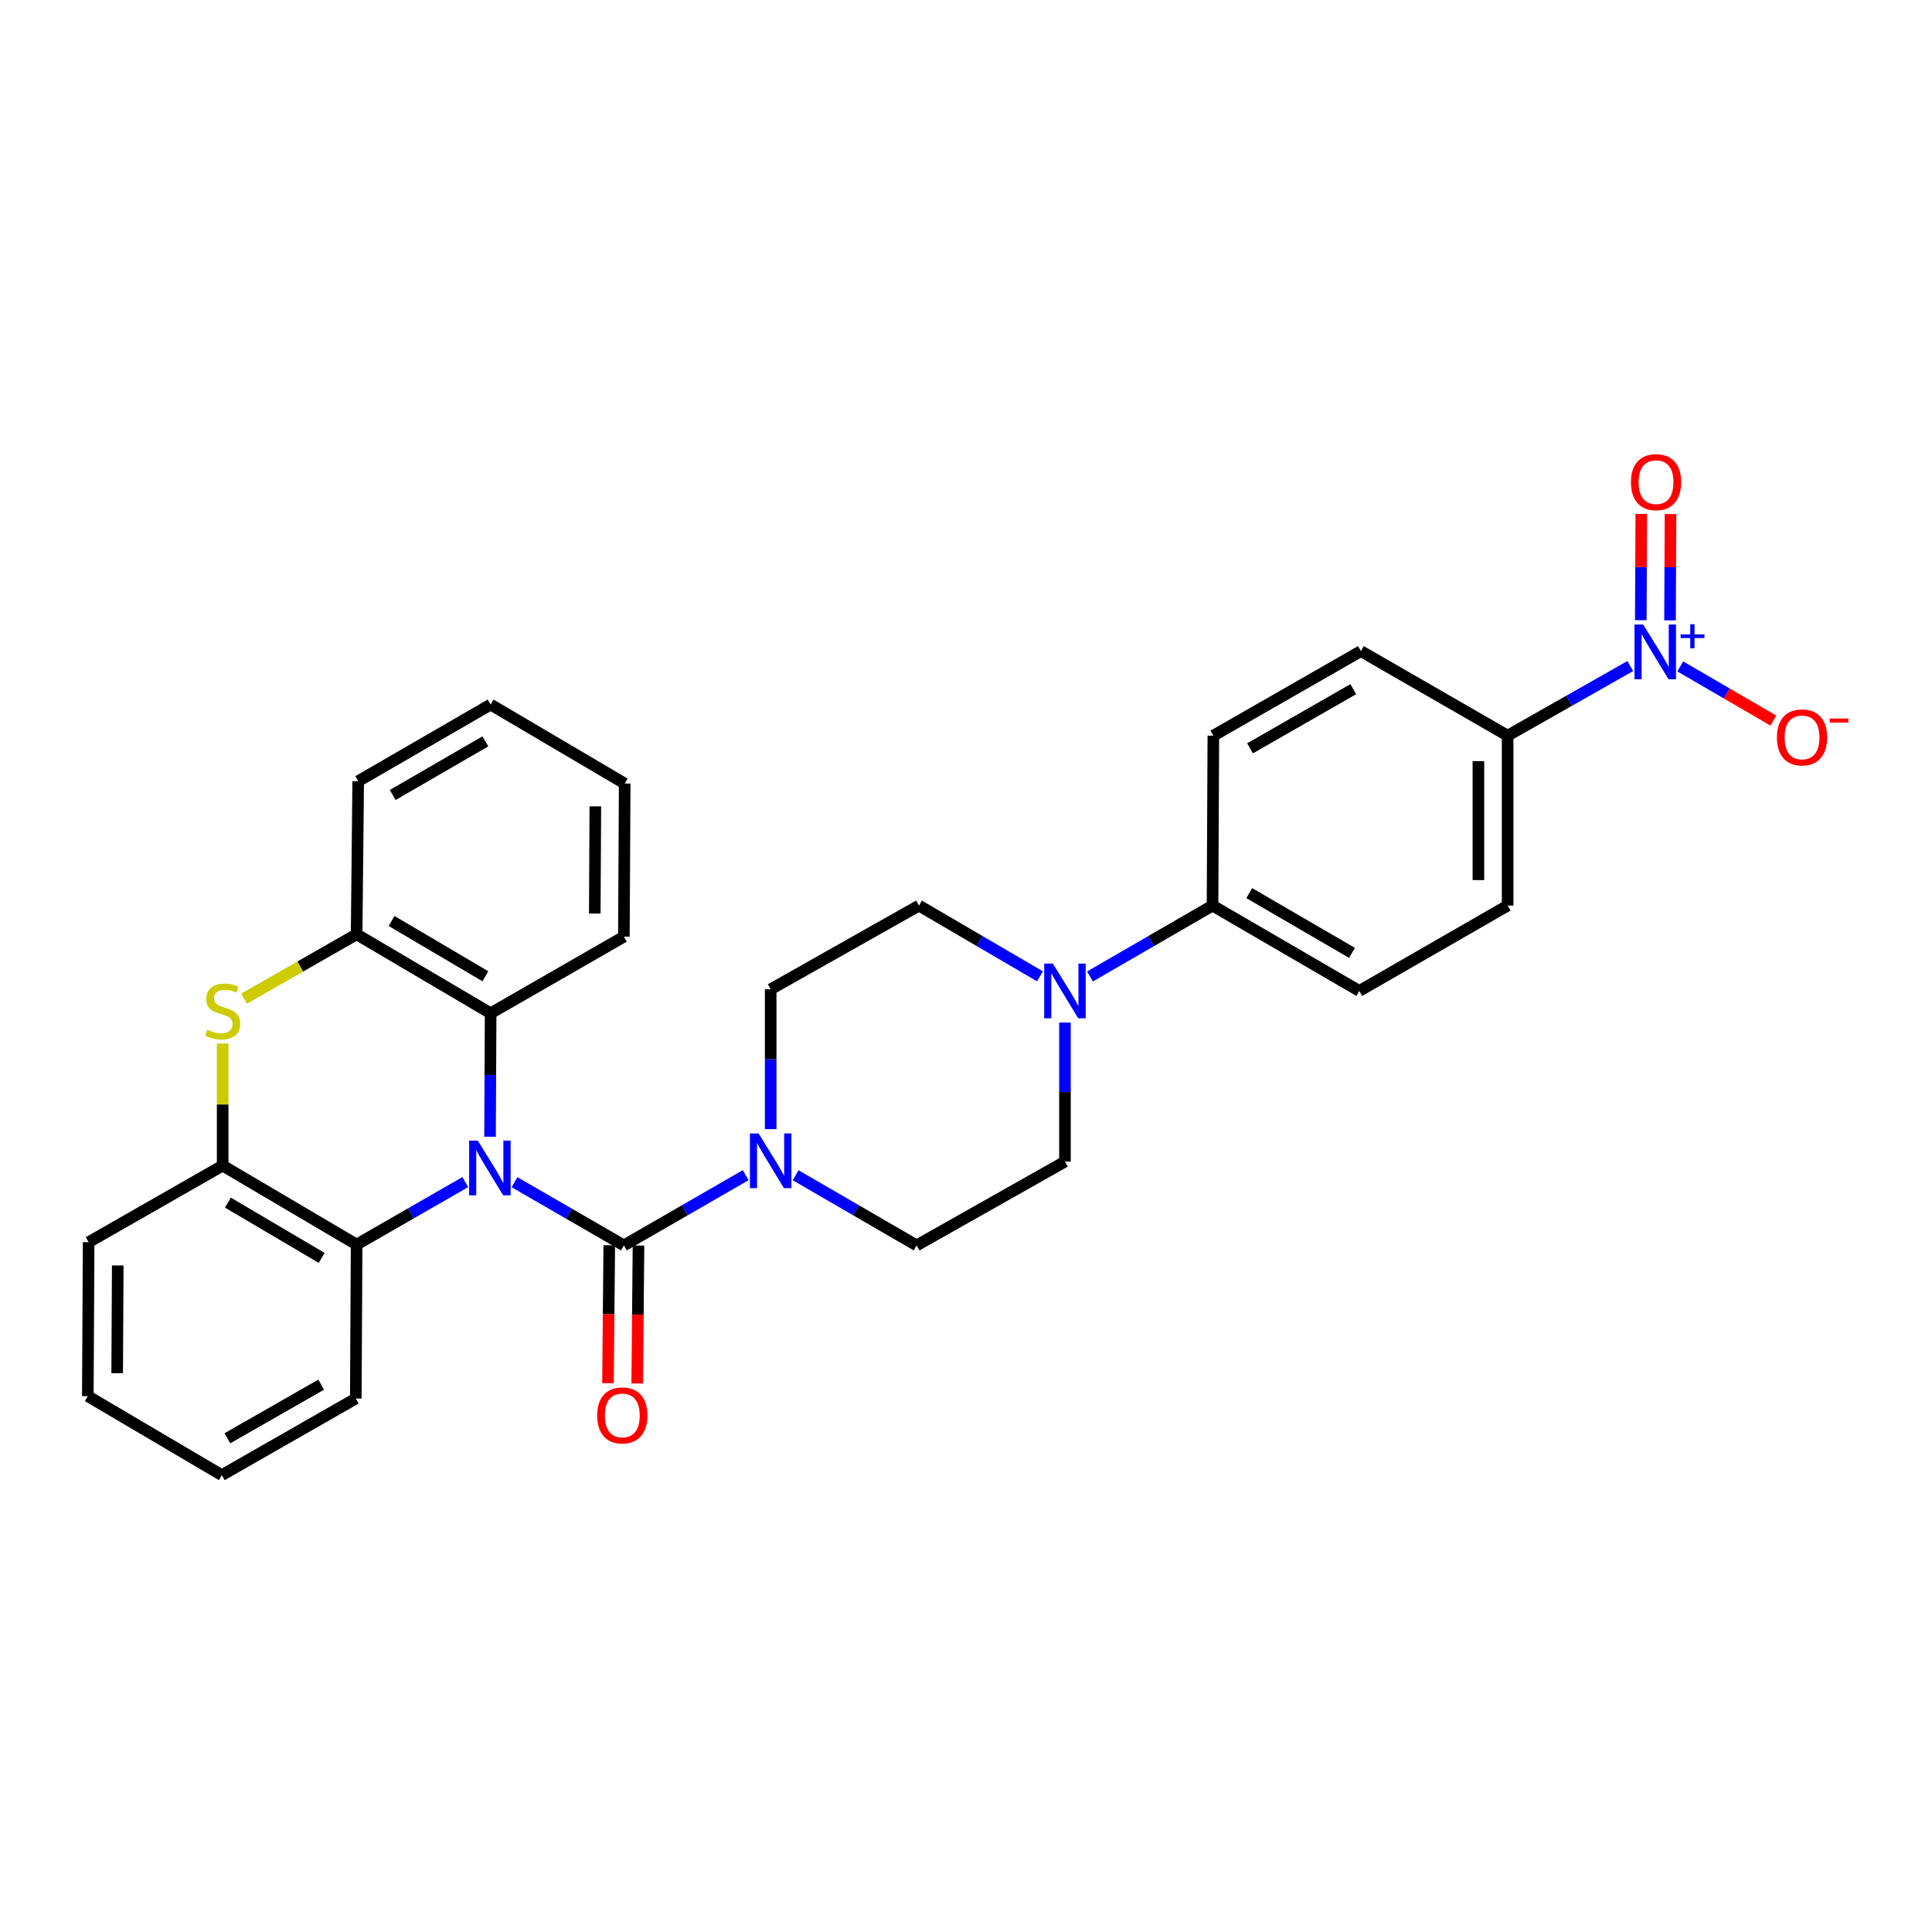 <?xml version='1.0' encoding='iso-8859-1'?>
<svg version='1.1' baseProfile='full'
              xmlns='http://www.w3.org/2000/svg'
                      xmlns:rdkit='http://www.rdkit.org/xml'
                      xmlns:xlink='http://www.w3.org/1999/xlink'
                  xml:space='preserve'
width='1000px' height='1000px' viewBox='0 0 1000 1000'>
<!-- END OF HEADER -->
<rect style='opacity:1.0;fill:#FFFFFF;stroke:none' width='1000' height='1000' x='0' y='0'> </rect>
<path class='bond-0' d='M 266.307,611.897 L 294.613,628.254' style='fill:none;fill-rule:evenodd;stroke:#0000FF;stroke-width:6px;stroke-linecap:butt;stroke-linejoin:miter;stroke-opacity:1' />
<path class='bond-0' d='M 294.613,628.254 L 322.92,644.612' style='fill:none;fill-rule:evenodd;stroke:#000000;stroke-width:6px;stroke-linecap:butt;stroke-linejoin:miter;stroke-opacity:1' />
<path class='bond-4' d='M 253.642,588.372 L 253.796,556.424' style='fill:none;fill-rule:evenodd;stroke:#0000FF;stroke-width:6px;stroke-linecap:butt;stroke-linejoin:miter;stroke-opacity:1' />
<path class='bond-4' d='M 253.796,556.424 L 253.951,524.477' style='fill:none;fill-rule:evenodd;stroke:#000000;stroke-width:6px;stroke-linecap:butt;stroke-linejoin:miter;stroke-opacity:1' />
<path class='bond-5' d='M 240.835,611.85 L 212.711,628.017' style='fill:none;fill-rule:evenodd;stroke:#0000FF;stroke-width:6px;stroke-linecap:butt;stroke-linejoin:miter;stroke-opacity:1' />
<path class='bond-5' d='M 212.711,628.017 L 184.586,644.183' style='fill:none;fill-rule:evenodd;stroke:#000000;stroke-width:6px;stroke-linecap:butt;stroke-linejoin:miter;stroke-opacity:1' />
<path class='bond-3' d='M 322.92,644.612 L 354.443,626.442' style='fill:none;fill-rule:evenodd;stroke:#000000;stroke-width:6px;stroke-linecap:butt;stroke-linejoin:miter;stroke-opacity:1' />
<path class='bond-3' d='M 354.443,626.442 L 385.967,608.272' style='fill:none;fill-rule:evenodd;stroke:#0000FF;stroke-width:6px;stroke-linecap:butt;stroke-linejoin:miter;stroke-opacity:1' />
<path class='bond-12' d='M 315.355,644.542 L 315.024,680.245' style='fill:none;fill-rule:evenodd;stroke:#000000;stroke-width:6px;stroke-linecap:butt;stroke-linejoin:miter;stroke-opacity:1' />
<path class='bond-12' d='M 315.024,680.245 L 314.693,715.948' style='fill:none;fill-rule:evenodd;stroke:#FF0000;stroke-width:6px;stroke-linecap:butt;stroke-linejoin:miter;stroke-opacity:1' />
<path class='bond-12' d='M 330.485,644.682 L 330.154,680.385' style='fill:none;fill-rule:evenodd;stroke:#000000;stroke-width:6px;stroke-linecap:butt;stroke-linejoin:miter;stroke-opacity:1' />
<path class='bond-12' d='M 330.154,680.385 L 329.823,716.088' style='fill:none;fill-rule:evenodd;stroke:#FF0000;stroke-width:6px;stroke-linecap:butt;stroke-linejoin:miter;stroke-opacity:1' />
<path class='bond-1' d='M 843.824,344.749 L 812.088,362.761' style='fill:none;fill-rule:evenodd;stroke:#0000FF;stroke-width:6px;stroke-linecap:butt;stroke-linejoin:miter;stroke-opacity:1' />
<path class='bond-1' d='M 812.088,362.761 L 780.352,380.772' style='fill:none;fill-rule:evenodd;stroke:#000000;stroke-width:6px;stroke-linecap:butt;stroke-linejoin:miter;stroke-opacity:1' />
<path class='bond-10' d='M 869.698,344.932 L 893.803,358.953' style='fill:none;fill-rule:evenodd;stroke:#0000FF;stroke-width:6px;stroke-linecap:butt;stroke-linejoin:miter;stroke-opacity:1' />
<path class='bond-10' d='M 893.803,358.953 L 917.909,372.974' style='fill:none;fill-rule:evenodd;stroke:#FF0000;stroke-width:6px;stroke-linecap:butt;stroke-linejoin:miter;stroke-opacity:1' />
<path class='bond-13' d='M 864.402,321.084 L 864.531,293.576' style='fill:none;fill-rule:evenodd;stroke:#0000FF;stroke-width:6px;stroke-linecap:butt;stroke-linejoin:miter;stroke-opacity:1' />
<path class='bond-13' d='M 864.531,293.576 L 864.66,266.068' style='fill:none;fill-rule:evenodd;stroke:#FF0000;stroke-width:6px;stroke-linecap:butt;stroke-linejoin:miter;stroke-opacity:1' />
<path class='bond-13' d='M 849.272,321.013 L 849.401,293.505' style='fill:none;fill-rule:evenodd;stroke:#0000FF;stroke-width:6px;stroke-linecap:butt;stroke-linejoin:miter;stroke-opacity:1' />
<path class='bond-13' d='M 849.401,293.505 L 849.53,265.997' style='fill:none;fill-rule:evenodd;stroke:#FF0000;stroke-width:6px;stroke-linecap:butt;stroke-linejoin:miter;stroke-opacity:1' />
<path class='bond-2' d='M 115.247,540.123 L 115.247,571.714' style='fill:none;fill-rule:evenodd;stroke:#CCCC00;stroke-width:6px;stroke-linecap:butt;stroke-linejoin:miter;stroke-opacity:1' />
<path class='bond-2' d='M 115.247,571.714 L 115.247,603.306' style='fill:none;fill-rule:evenodd;stroke:#000000;stroke-width:6px;stroke-linecap:butt;stroke-linejoin:miter;stroke-opacity:1' />
<path class='bond-30' d='M 126.324,516.907 L 155.455,500.249' style='fill:none;fill-rule:evenodd;stroke:#CCCC00;stroke-width:6px;stroke-linecap:butt;stroke-linejoin:miter;stroke-opacity:1' />
<path class='bond-30' d='M 155.455,500.249 L 184.586,483.591' style='fill:none;fill-rule:evenodd;stroke:#000000;stroke-width:6px;stroke-linecap:butt;stroke-linejoin:miter;stroke-opacity:1' />
<path class='bond-14' d='M 411.822,608.31 L 443.132,626.461' style='fill:none;fill-rule:evenodd;stroke:#0000FF;stroke-width:6px;stroke-linecap:butt;stroke-linejoin:miter;stroke-opacity:1' />
<path class='bond-14' d='M 443.132,626.461 L 474.442,644.612' style='fill:none;fill-rule:evenodd;stroke:#000000;stroke-width:6px;stroke-linecap:butt;stroke-linejoin:miter;stroke-opacity:1' />
<path class='bond-15' d='M 398.899,584.439 L 398.899,548.246' style='fill:none;fill-rule:evenodd;stroke:#0000FF;stroke-width:6px;stroke-linecap:butt;stroke-linejoin:miter;stroke-opacity:1' />
<path class='bond-15' d='M 398.899,548.246 L 398.899,512.053' style='fill:none;fill-rule:evenodd;stroke:#000000;stroke-width:6px;stroke-linecap:butt;stroke-linejoin:miter;stroke-opacity:1' />
<path class='bond-6' d='M 253.951,524.477 L 184.586,483.591' style='fill:none;fill-rule:evenodd;stroke:#000000;stroke-width:6px;stroke-linecap:butt;stroke-linejoin:miter;stroke-opacity:1' />
<path class='bond-6' d='M 251.229,505.31 L 202.674,476.69' style='fill:none;fill-rule:evenodd;stroke:#000000;stroke-width:6px;stroke-linecap:butt;stroke-linejoin:miter;stroke-opacity:1' />
<path class='bond-23' d='M 253.951,524.477 L 322.92,484.819' style='fill:none;fill-rule:evenodd;stroke:#000000;stroke-width:6px;stroke-linecap:butt;stroke-linejoin:miter;stroke-opacity:1' />
<path class='bond-7' d='M 184.586,644.183 L 115.247,603.306' style='fill:none;fill-rule:evenodd;stroke:#000000;stroke-width:6px;stroke-linecap:butt;stroke-linejoin:miter;stroke-opacity:1' />
<path class='bond-7' d='M 166.502,651.086 L 117.964,622.472' style='fill:none;fill-rule:evenodd;stroke:#000000;stroke-width:6px;stroke-linecap:butt;stroke-linejoin:miter;stroke-opacity:1' />
<path class='bond-22' d='M 184.586,644.183 L 184.158,723.878' style='fill:none;fill-rule:evenodd;stroke:#000000;stroke-width:6px;stroke-linecap:butt;stroke-linejoin:miter;stroke-opacity:1' />
<path class='bond-24' d='M 184.586,483.591 L 185.41,404.334' style='fill:none;fill-rule:evenodd;stroke:#000000;stroke-width:6px;stroke-linecap:butt;stroke-linejoin:miter;stroke-opacity:1' />
<path class='bond-25' d='M 115.247,603.306 L 45.883,642.956' style='fill:none;fill-rule:evenodd;stroke:#000000;stroke-width:6px;stroke-linecap:butt;stroke-linejoin:miter;stroke-opacity:1' />
<path class='bond-8' d='M 538.292,505.351 L 506.98,487.04' style='fill:none;fill-rule:evenodd;stroke:#0000FF;stroke-width:6px;stroke-linecap:butt;stroke-linejoin:miter;stroke-opacity:1' />
<path class='bond-8' d='M 506.98,487.04 L 475.669,468.73' style='fill:none;fill-rule:evenodd;stroke:#000000;stroke-width:6px;stroke-linecap:butt;stroke-linejoin:miter;stroke-opacity:1' />
<path class='bond-11' d='M 564.166,505.423 L 595.884,487.076' style='fill:none;fill-rule:evenodd;stroke:#0000FF;stroke-width:6px;stroke-linecap:butt;stroke-linejoin:miter;stroke-opacity:1' />
<path class='bond-11' d='M 595.884,487.076 L 627.603,468.73' style='fill:none;fill-rule:evenodd;stroke:#000000;stroke-width:6px;stroke-linecap:butt;stroke-linejoin:miter;stroke-opacity:1' />
<path class='bond-33' d='M 551.22,529.279 L 551.22,565.263' style='fill:none;fill-rule:evenodd;stroke:#0000FF;stroke-width:6px;stroke-linecap:butt;stroke-linejoin:miter;stroke-opacity:1' />
<path class='bond-33' d='M 551.22,565.263 L 551.22,601.247' style='fill:none;fill-rule:evenodd;stroke:#000000;stroke-width:6px;stroke-linecap:butt;stroke-linejoin:miter;stroke-opacity:1' />
<path class='bond-9' d='M 780.352,380.772 L 780.352,468.73' style='fill:none;fill-rule:evenodd;stroke:#000000;stroke-width:6px;stroke-linecap:butt;stroke-linejoin:miter;stroke-opacity:1' />
<path class='bond-9' d='M 765.222,393.966 L 765.222,455.536' style='fill:none;fill-rule:evenodd;stroke:#000000;stroke-width:6px;stroke-linecap:butt;stroke-linejoin:miter;stroke-opacity:1' />
<path class='bond-34' d='M 780.352,380.772 L 704.398,337.02' style='fill:none;fill-rule:evenodd;stroke:#000000;stroke-width:6px;stroke-linecap:butt;stroke-linejoin:miter;stroke-opacity:1' />
<path class='bond-20' d='M 627.603,468.73 L 628.032,380.772' style='fill:none;fill-rule:evenodd;stroke:#000000;stroke-width:6px;stroke-linecap:butt;stroke-linejoin:miter;stroke-opacity:1' />
<path class='bond-21' d='M 627.603,468.73 L 703.582,512.911' style='fill:none;fill-rule:evenodd;stroke:#000000;stroke-width:6px;stroke-linecap:butt;stroke-linejoin:miter;stroke-opacity:1' />
<path class='bond-21' d='M 646.606,462.277 L 699.791,493.204' style='fill:none;fill-rule:evenodd;stroke:#000000;stroke-width:6px;stroke-linecap:butt;stroke-linejoin:miter;stroke-opacity:1' />
<path class='bond-17' d='M 474.442,644.612 L 551.22,601.247' style='fill:none;fill-rule:evenodd;stroke:#000000;stroke-width:6px;stroke-linecap:butt;stroke-linejoin:miter;stroke-opacity:1' />
<path class='bond-16' d='M 398.899,512.053 L 475.669,468.73' style='fill:none;fill-rule:evenodd;stroke:#000000;stroke-width:6px;stroke-linecap:butt;stroke-linejoin:miter;stroke-opacity:1' />
<path class='bond-18' d='M 704.398,337.02 L 628.032,380.772' style='fill:none;fill-rule:evenodd;stroke:#000000;stroke-width:6px;stroke-linecap:butt;stroke-linejoin:miter;stroke-opacity:1' />
<path class='bond-18' d='M 700.464,356.712 L 647.008,387.338' style='fill:none;fill-rule:evenodd;stroke:#000000;stroke-width:6px;stroke-linecap:butt;stroke-linejoin:miter;stroke-opacity:1' />
<path class='bond-19' d='M 780.352,468.73 L 703.582,512.911' style='fill:none;fill-rule:evenodd;stroke:#000000;stroke-width:6px;stroke-linecap:butt;stroke-linejoin:miter;stroke-opacity:1' />
<path class='bond-27' d='M 184.158,723.878 L 114.81,763.528' style='fill:none;fill-rule:evenodd;stroke:#000000;stroke-width:6px;stroke-linecap:butt;stroke-linejoin:miter;stroke-opacity:1' />
<path class='bond-27' d='M 166.246,716.691 L 117.702,744.446' style='fill:none;fill-rule:evenodd;stroke:#000000;stroke-width:6px;stroke-linecap:butt;stroke-linejoin:miter;stroke-opacity:1' />
<path class='bond-26' d='M 322.92,484.819 L 323.34,405.561' style='fill:none;fill-rule:evenodd;stroke:#000000;stroke-width:6px;stroke-linecap:butt;stroke-linejoin:miter;stroke-opacity:1' />
<path class='bond-26' d='M 307.853,472.85 L 308.147,417.369' style='fill:none;fill-rule:evenodd;stroke:#000000;stroke-width:6px;stroke-linecap:butt;stroke-linejoin:miter;stroke-opacity:1' />
<path class='bond-32' d='M 185.41,404.334 L 253.951,364.675' style='fill:none;fill-rule:evenodd;stroke:#000000;stroke-width:6px;stroke-linecap:butt;stroke-linejoin:miter;stroke-opacity:1' />
<path class='bond-32' d='M 203.269,411.481 L 251.247,383.72' style='fill:none;fill-rule:evenodd;stroke:#000000;stroke-width:6px;stroke-linecap:butt;stroke-linejoin:miter;stroke-opacity:1' />
<path class='bond-31' d='M 45.883,642.956 L 45.455,722.642' style='fill:none;fill-rule:evenodd;stroke:#000000;stroke-width:6px;stroke-linecap:butt;stroke-linejoin:miter;stroke-opacity:1' />
<path class='bond-31' d='M 60.949,654.99 L 60.649,710.771' style='fill:none;fill-rule:evenodd;stroke:#000000;stroke-width:6px;stroke-linecap:butt;stroke-linejoin:miter;stroke-opacity:1' />
<path class='bond-29' d='M 323.34,405.561 L 253.951,364.675' style='fill:none;fill-rule:evenodd;stroke:#000000;stroke-width:6px;stroke-linecap:butt;stroke-linejoin:miter;stroke-opacity:1' />
<path class='bond-28' d='M 114.81,763.528 L 45.455,722.642' style='fill:none;fill-rule:evenodd;stroke:#000000;stroke-width:6px;stroke-linecap:butt;stroke-linejoin:miter;stroke-opacity:1' />
<path  class='atom-0' d='M 247.304 590.373
L 256.584 605.373
Q 257.504 606.853, 258.984 609.533
Q 260.464 612.213, 260.544 612.373
L 260.544 590.373
L 264.304 590.373
L 264.304 618.693
L 260.424 618.693
L 250.464 602.293
Q 249.304 600.373, 248.064 598.173
Q 246.864 595.973, 246.504 595.293
L 246.504 618.693
L 242.824 618.693
L 242.824 590.373
L 247.304 590.373
' fill='#0000FF'/>
<path  class='atom-2' d='M 850.5 323.247
L 859.78 338.247
Q 860.7 339.727, 862.18 342.407
Q 863.66 345.087, 863.74 345.247
L 863.74 323.247
L 867.5 323.247
L 867.5 351.567
L 863.62 351.567
L 853.66 335.167
Q 852.5 333.247, 851.26 331.047
Q 850.06 328.847, 849.7 328.167
L 849.7 351.567
L 846.02 351.567
L 846.02 323.247
L 850.5 323.247
' fill='#0000FF'/>
<path  class='atom-2' d='M 869.876 328.352
L 874.866 328.352
L 874.866 323.098
L 877.084 323.098
L 877.084 328.352
L 882.205 328.352
L 882.205 330.253
L 877.084 330.253
L 877.084 335.533
L 874.866 335.533
L 874.866 330.253
L 869.876 330.253
L 869.876 328.352
' fill='#0000FF'/>
<path  class='atom-3' d='M 107.247 532.961
Q 107.567 533.081, 108.887 533.641
Q 110.207 534.201, 111.647 534.561
Q 113.127 534.881, 114.567 534.881
Q 117.247 534.881, 118.807 533.601
Q 120.367 532.281, 120.367 530.001
Q 120.367 528.441, 119.567 527.481
Q 118.807 526.521, 117.607 526.001
Q 116.407 525.481, 114.407 524.881
Q 111.887 524.121, 110.367 523.401
Q 108.887 522.681, 107.807 521.161
Q 106.767 519.641, 106.767 517.081
Q 106.767 513.521, 109.167 511.321
Q 111.607 509.121, 116.407 509.121
Q 119.687 509.121, 123.407 510.681
L 122.487 513.761
Q 119.087 512.361, 116.527 512.361
Q 113.767 512.361, 112.247 513.521
Q 110.727 514.641, 110.767 516.601
Q 110.767 518.121, 111.527 519.041
Q 112.327 519.961, 113.447 520.481
Q 114.607 521.001, 116.527 521.601
Q 119.087 522.401, 120.607 523.201
Q 122.127 524.001, 123.207 525.641
Q 124.327 527.241, 124.327 530.001
Q 124.327 533.921, 121.687 536.041
Q 119.087 538.121, 114.727 538.121
Q 112.207 538.121, 110.287 537.561
Q 108.407 537.041, 106.167 536.121
L 107.247 532.961
' fill='#CCCC00'/>
<path  class='atom-4' d='M 392.639 586.658
L 401.919 601.658
Q 402.839 603.138, 404.319 605.818
Q 405.799 608.498, 405.879 608.658
L 405.879 586.658
L 409.639 586.658
L 409.639 614.978
L 405.759 614.978
L 395.799 598.578
Q 394.639 596.658, 393.399 594.458
Q 392.199 592.258, 391.839 591.578
L 391.839 614.978
L 388.159 614.978
L 388.159 586.658
L 392.639 586.658
' fill='#0000FF'/>
<path  class='atom-9' d='M 544.96 498.751
L 554.24 513.751
Q 555.16 515.231, 556.64 517.911
Q 558.12 520.591, 558.2 520.751
L 558.2 498.751
L 561.96 498.751
L 561.96 527.071
L 558.08 527.071
L 548.12 510.671
Q 546.96 508.751, 545.72 506.551
Q 544.52 504.351, 544.16 503.671
L 544.16 527.071
L 540.48 527.071
L 540.48 498.751
L 544.96 498.751
' fill='#0000FF'/>
<path  class='atom-11' d='M 919.732 381.676
Q 919.732 374.876, 923.092 371.076
Q 926.452 367.276, 932.732 367.276
Q 939.012 367.276, 942.372 371.076
Q 945.732 374.876, 945.732 381.676
Q 945.732 388.556, 942.332 392.476
Q 938.932 396.356, 932.732 396.356
Q 926.492 396.356, 923.092 392.476
Q 919.732 388.596, 919.732 381.676
M 932.732 393.156
Q 937.052 393.156, 939.372 390.276
Q 941.732 387.356, 941.732 381.676
Q 941.732 376.116, 939.372 373.316
Q 937.052 370.476, 932.732 370.476
Q 928.412 370.476, 926.052 373.276
Q 923.732 376.076, 923.732 381.676
Q 923.732 387.396, 926.052 390.276
Q 928.412 393.156, 932.732 393.156
' fill='#FF0000'/>
<path  class='atom-11' d='M 947.052 371.898
L 956.74 371.898
L 956.74 374.01
L 947.052 374.01
L 947.052 371.898
' fill='#FF0000'/>
<path  class='atom-13' d='M 309.104 732.616
Q 309.104 725.816, 312.464 722.016
Q 315.824 718.216, 322.104 718.216
Q 328.384 718.216, 331.744 722.016
Q 335.104 725.816, 335.104 732.616
Q 335.104 739.496, 331.704 743.416
Q 328.304 747.296, 322.104 747.296
Q 315.864 747.296, 312.464 743.416
Q 309.104 739.536, 309.104 732.616
M 322.104 744.096
Q 326.424 744.096, 328.744 741.216
Q 331.104 738.296, 331.104 732.616
Q 331.104 727.056, 328.744 724.256
Q 326.424 721.416, 322.104 721.416
Q 317.784 721.416, 315.424 724.216
Q 313.104 727.016, 313.104 732.616
Q 313.104 738.336, 315.424 741.216
Q 317.784 744.096, 322.104 744.096
' fill='#FF0000'/>
<path  class='atom-14' d='M 844.172 249.563
Q 844.172 242.763, 847.532 238.963
Q 850.892 235.163, 857.172 235.163
Q 863.452 235.163, 866.812 238.963
Q 870.172 242.763, 870.172 249.563
Q 870.172 256.443, 866.772 260.363
Q 863.372 264.243, 857.172 264.243
Q 850.932 264.243, 847.532 260.363
Q 844.172 256.483, 844.172 249.563
M 857.172 261.043
Q 861.492 261.043, 863.812 258.163
Q 866.172 255.243, 866.172 249.563
Q 866.172 244.003, 863.812 241.203
Q 861.492 238.363, 857.172 238.363
Q 852.852 238.363, 850.492 241.163
Q 848.172 243.963, 848.172 249.563
Q 848.172 255.283, 850.492 258.163
Q 852.852 261.043, 857.172 261.043
' fill='#FF0000'/>
</svg>
